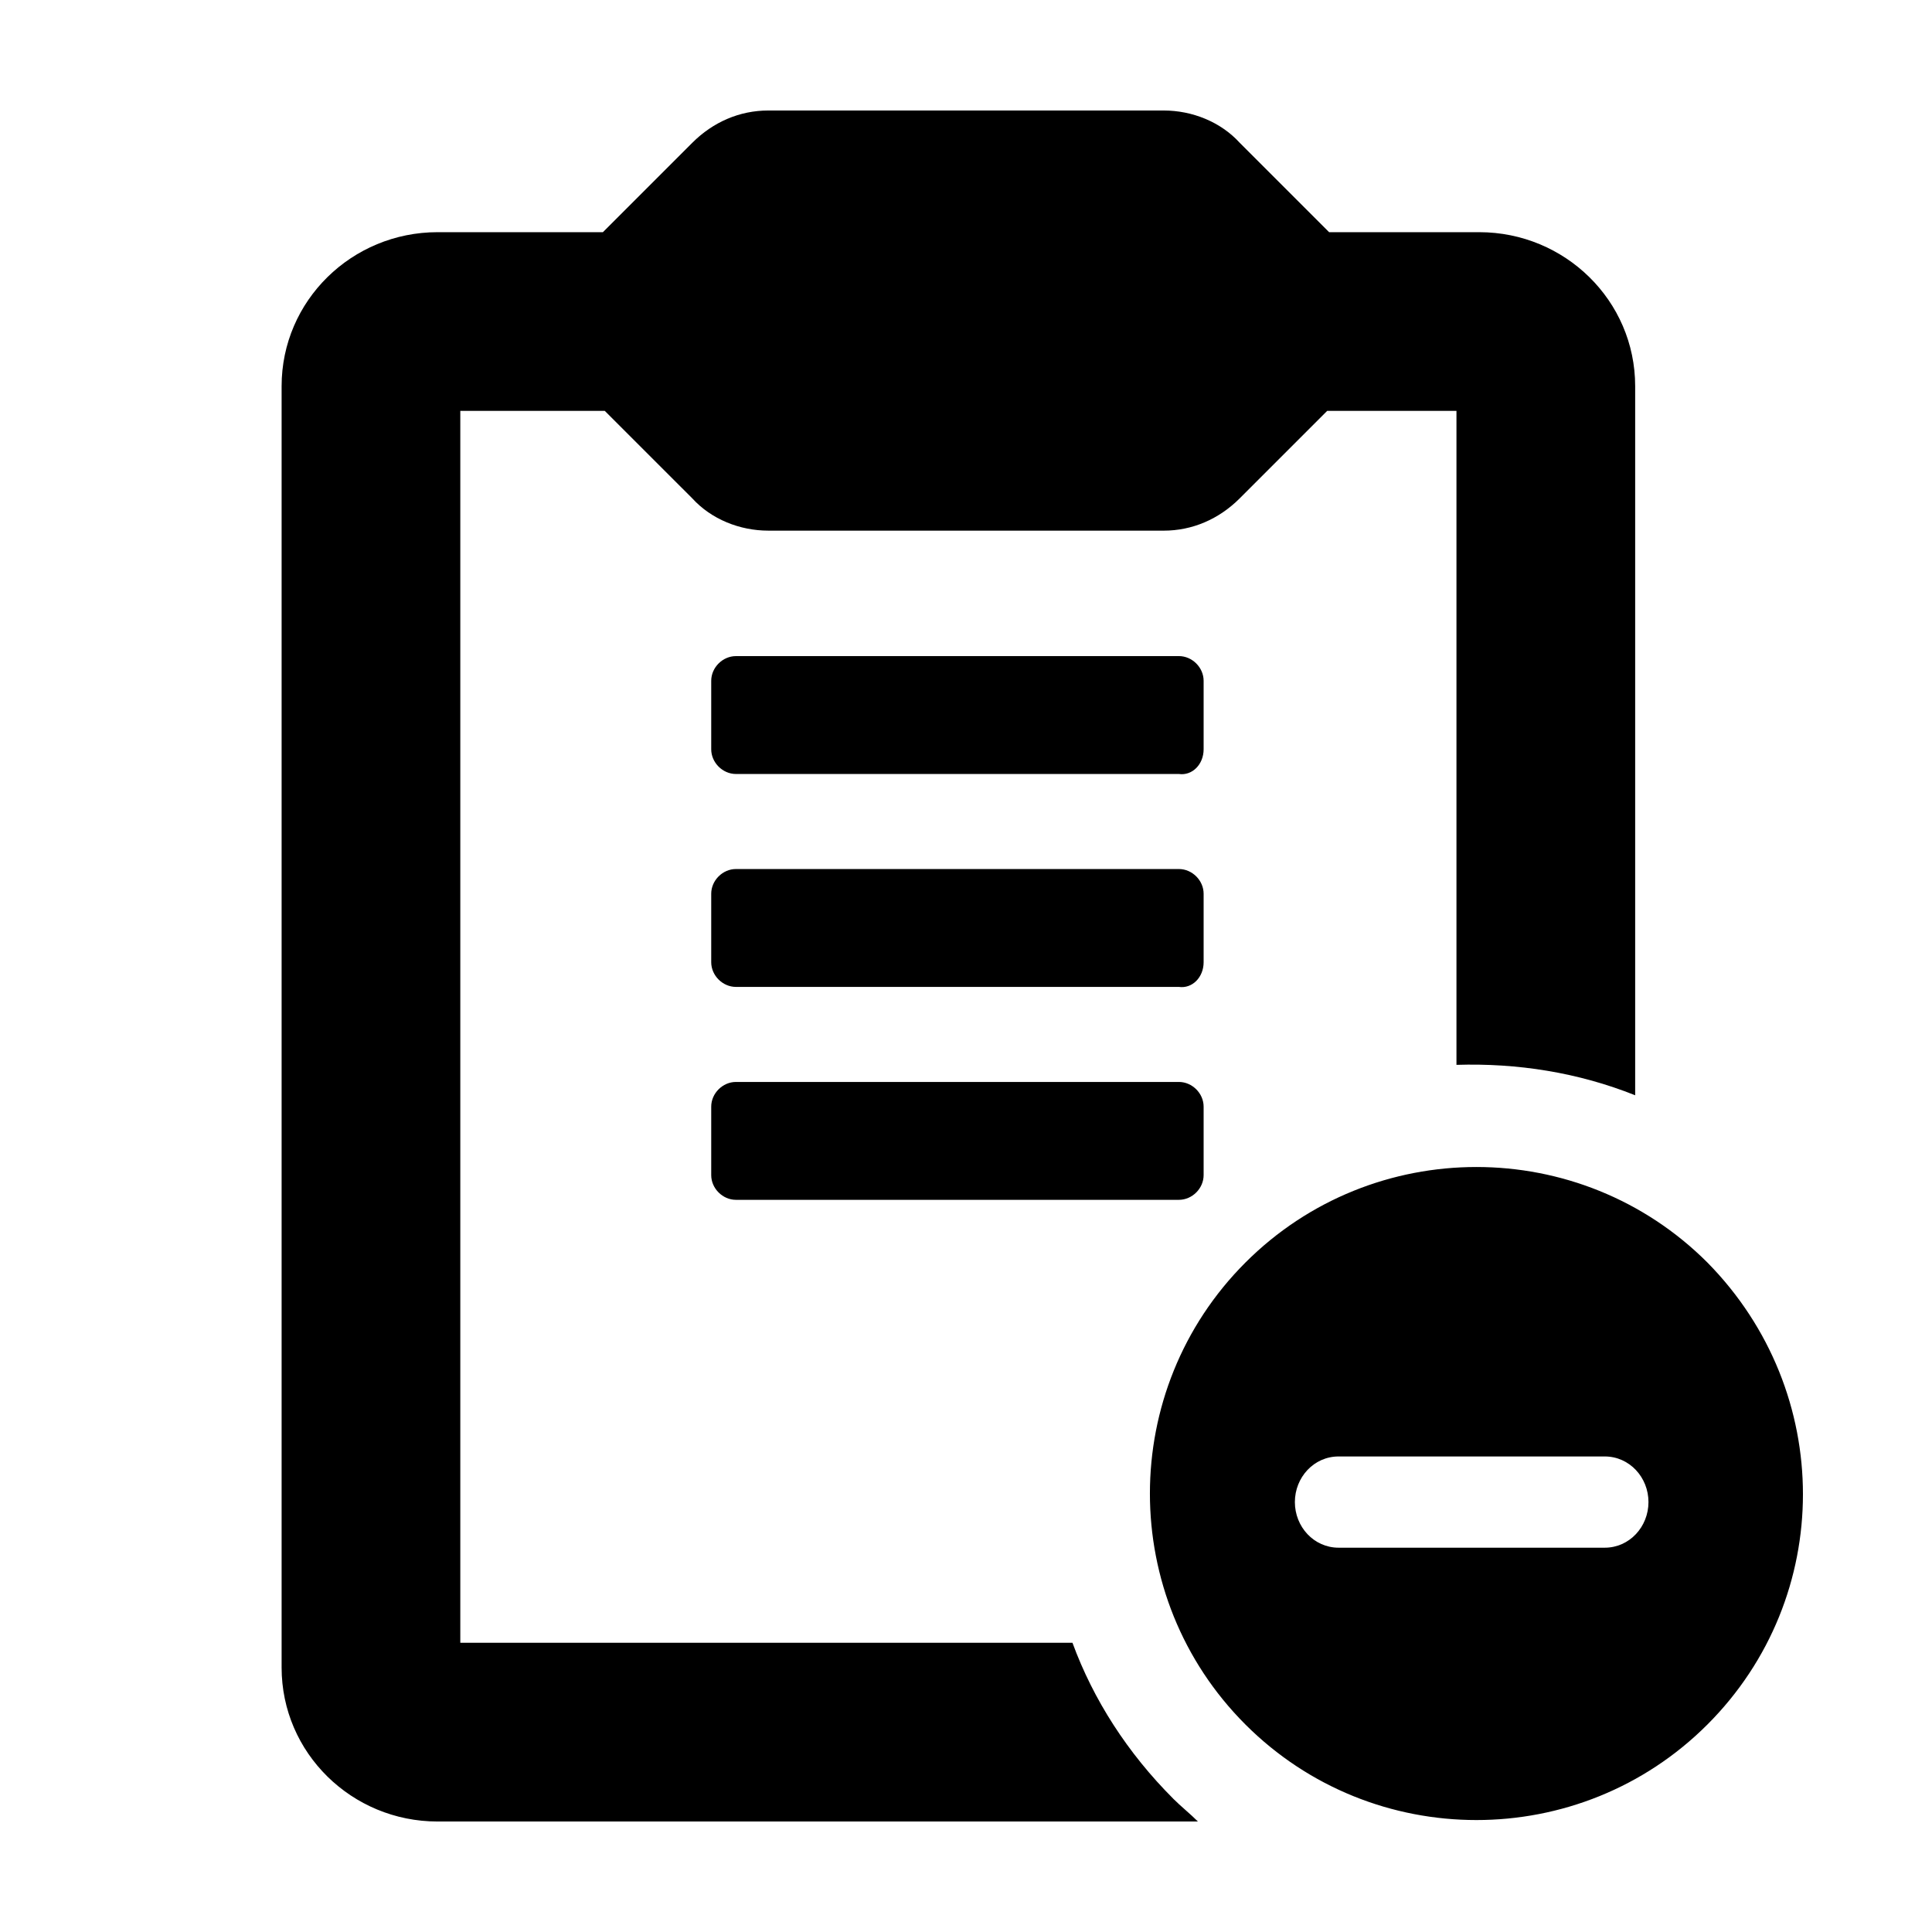 <?xml version="1.0" encoding="UTF-8"?>
<!-- Uploaded to: ICON Repo, www.iconrepo.com, Generator: ICON Repo Mixer Tools -->
<svg fill="#000000" width="800px" height="800px" version="1.1" viewBox="144 144 512 512" xmlns="http://www.w3.org/2000/svg">
 <path d="m454.91 620.67c2.016 2.016 4.535 4.031 6.551 6.047h-201.52c-22.672 0-41.312-18.137-41.312-40.809v-339.57c0-22.672 18.641-40.809 41.312-40.809h43.832l23.68-23.68c5.543-5.543 12.594-8.566 20.152-8.566h104.79c7.559 0 15.113 3.023 20.152 8.566l23.68 23.68h39.797c22.672 0 41.312 18.137 41.312 40.809v187.92c-15.113-6.047-31.234-8.566-47.359-8.062v-173.31h-34.258l-23.176 23.176c-5.543 5.543-12.594 8.566-20.152 8.566l-104.79-0.004c-7.559 0-15.113-3.023-20.152-8.566l-23.176-23.172h-38.289v326.47h162.23c5.543 15.113 14.613 29.219 26.703 41.312zm8.062-278.11v-18.137c0-3.527-3.023-6.551-6.551-6.551l-117.39 0.004c-3.527 0-6.551 3.023-6.551 6.551v18.137c0 3.527 3.023 6.551 6.551 6.551h117.39c3.527 0.5 6.551-2.523 6.551-6.555zm0 56.43v-18.137c0-3.527-3.023-6.551-6.551-6.551h-117.39c-3.527 0-6.551 3.023-6.551 6.551v18.137c0 3.527 3.023 6.551 6.551 6.551h117.39c3.527 0.5 6.551-2.523 6.551-6.551zm0 56.426v-18.137c0-3.527-3.023-6.551-6.551-6.551h-117.39c-3.527 0-6.551 3.023-6.551 6.551v18.137c0 3.527 3.023 6.551 6.551 6.551h117.39c3.527 0 6.551-3.023 6.551-6.551zm133.51 145.6c-33.754 33.754-88.672 33.754-122.43 0-33.754-33.754-33.754-88.672 0-122.43s88.672-33.754 122.43 0c33.754 34.258 33.754 88.668 0 122.43zm-27.207-71.039h-70.535c-6.551 0-11.586 5.543-11.586 12.09 0 6.551 5.039 12.09 11.586 12.09h70.535c6.551 0 11.586-5.543 11.586-12.09 0.004-6.547-5.035-12.09-11.586-12.09z"/>
</svg>